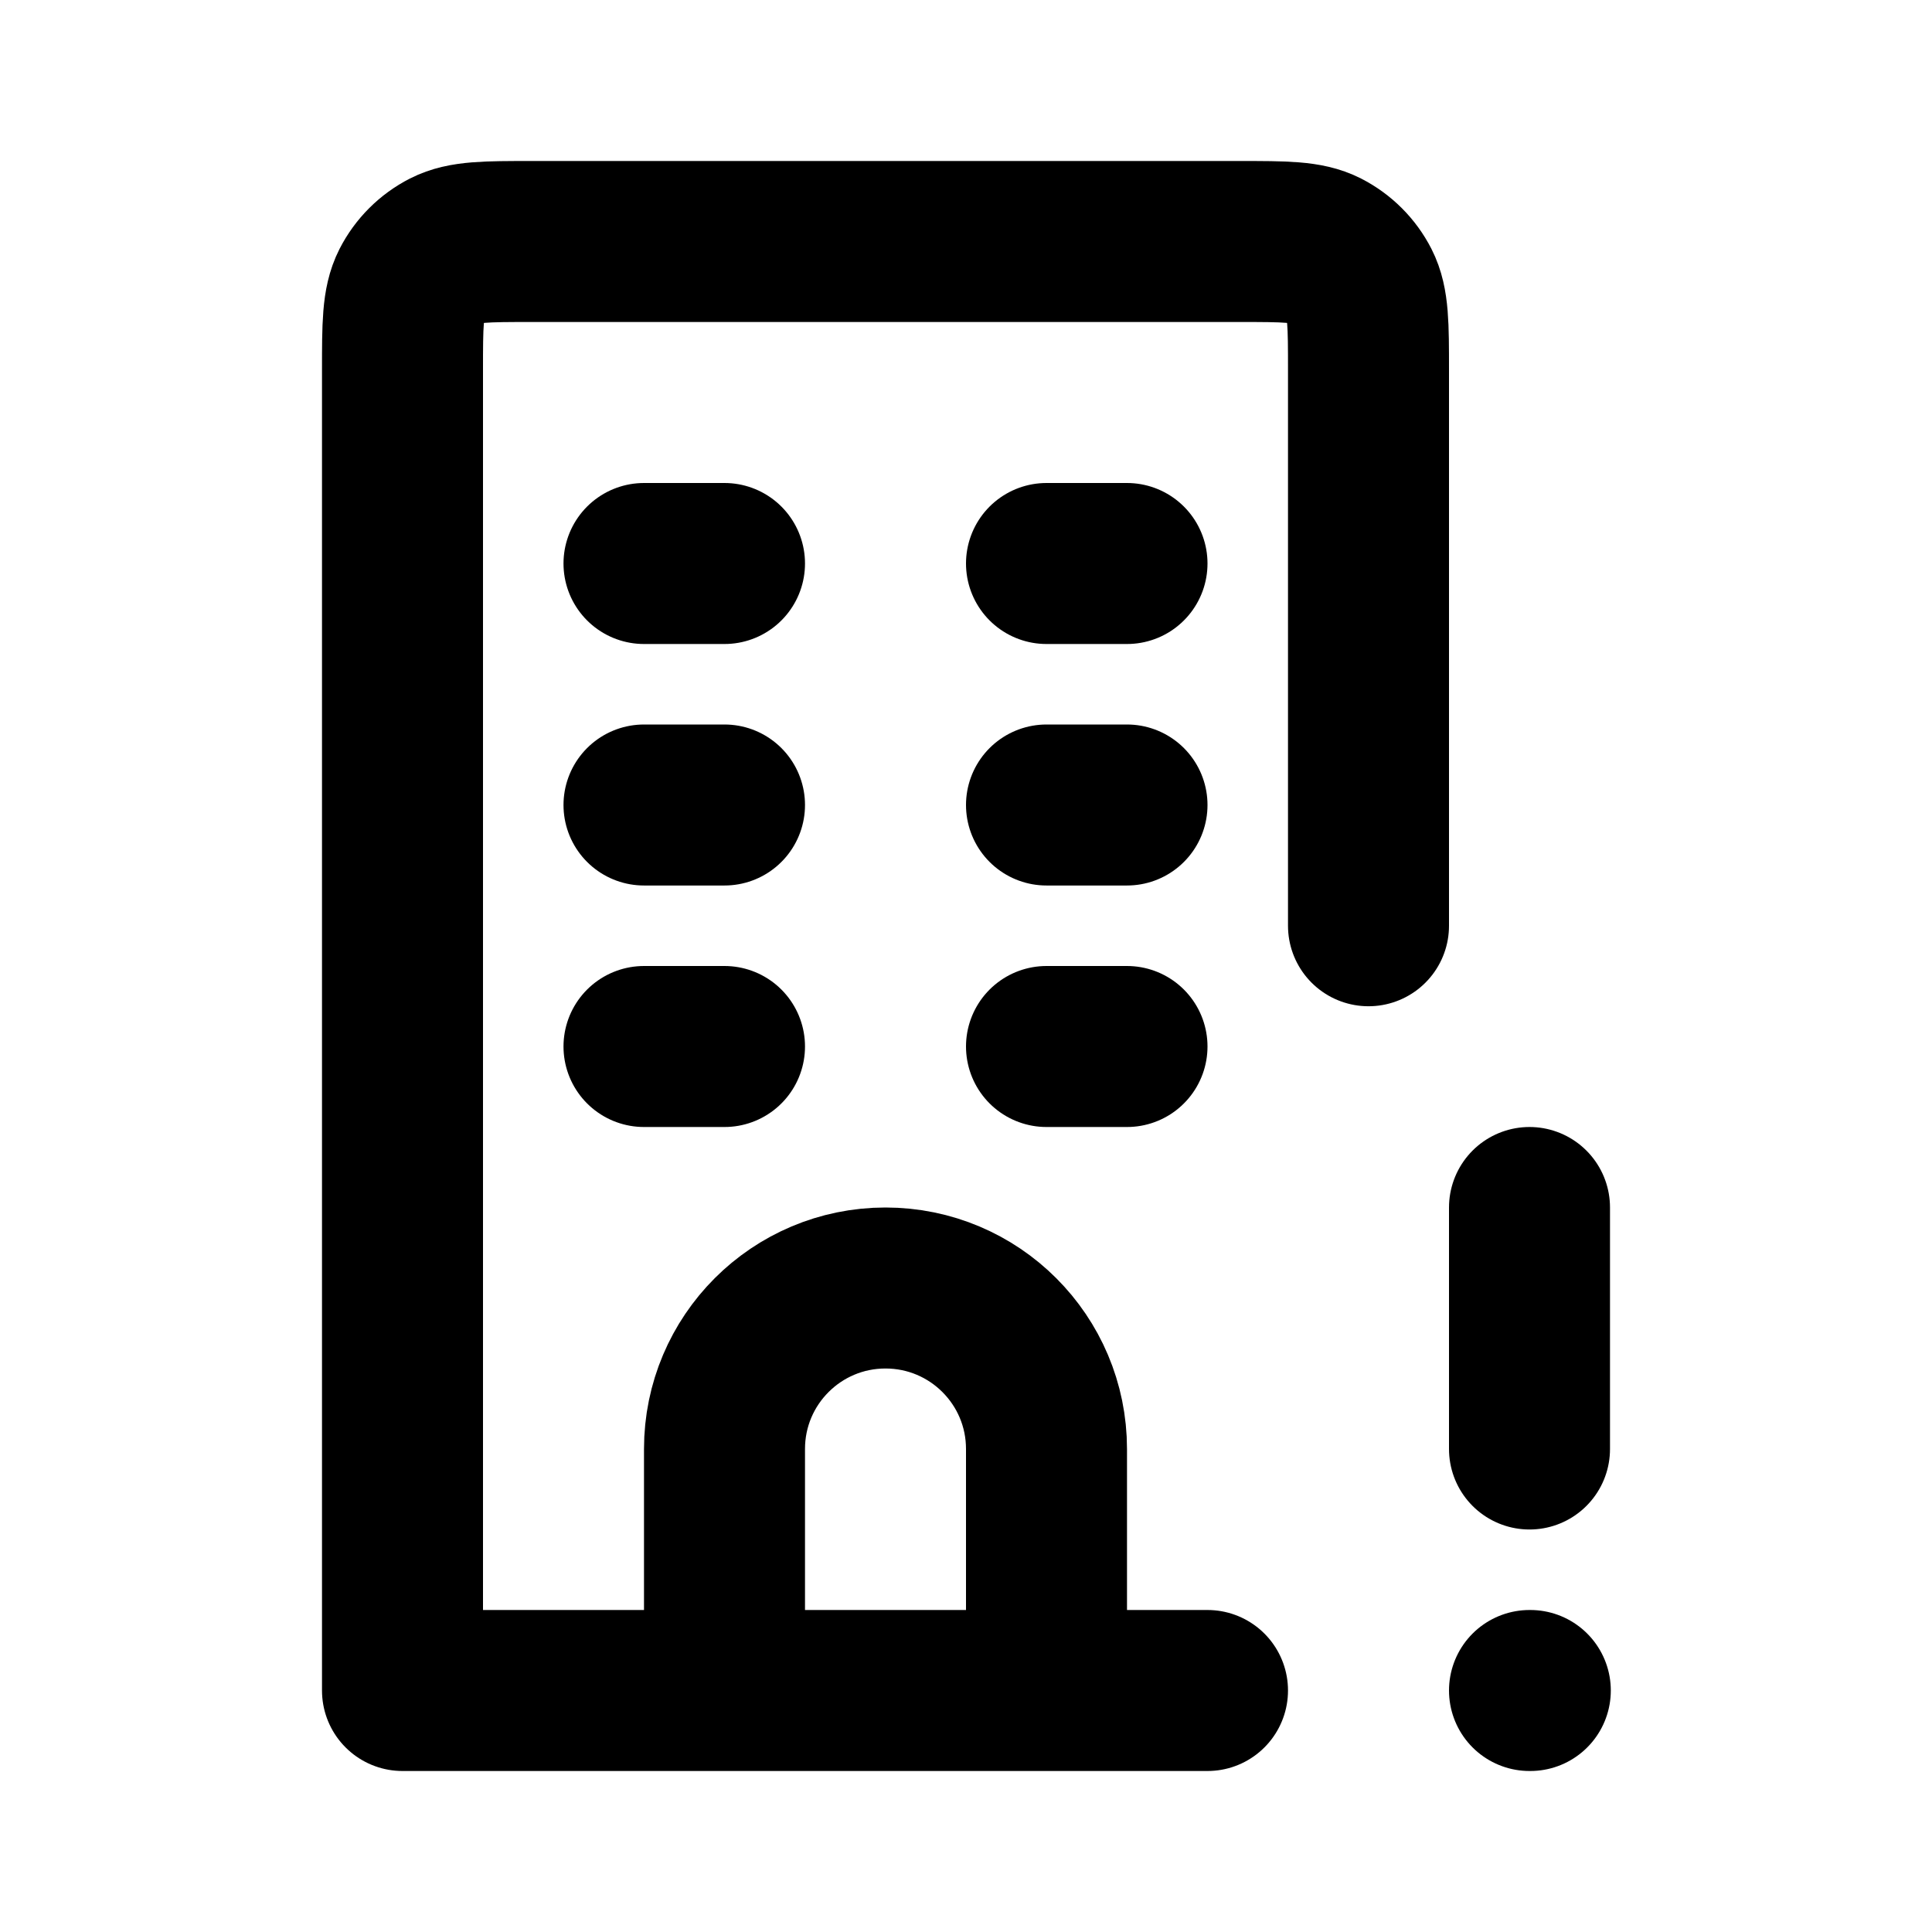 <?xml version="1.0" encoding="utf-8"?><!-- Uploaded to: SVG Repo, www.svgrepo.com, Generator: SVG Repo Mixer Tools -->
<svg width="800px" height="800px" viewBox="0 0 24 24" fill="none" xmlns="http://www.w3.org/2000/svg">
<path d="M15 21H13M13 21H9M13 21V18C13 16.895 12.105 16 11 16C9.895 16 9 16.895 9 18V21M9 21H5V4.6C5 4.04 5 3.76 5.109 3.546C5.205 3.358 5.358 3.205 5.546 3.109C5.76 3 6.04 3 6.6 3H15.4C15.96 3 16.24 3 16.454 3.109C16.642 3.205 16.795 3.358 16.891 3.546C17 3.76 17 4.04 17 4.6V11.5M8 7H9M8 10H9M13 10H14M13 13H14M8 13H9M13 7H14M19 15V18M19 21H19.01" stroke="#000000" stroke-width="2" stroke-linecap="round" stroke-linejoin="round"/>
</svg>